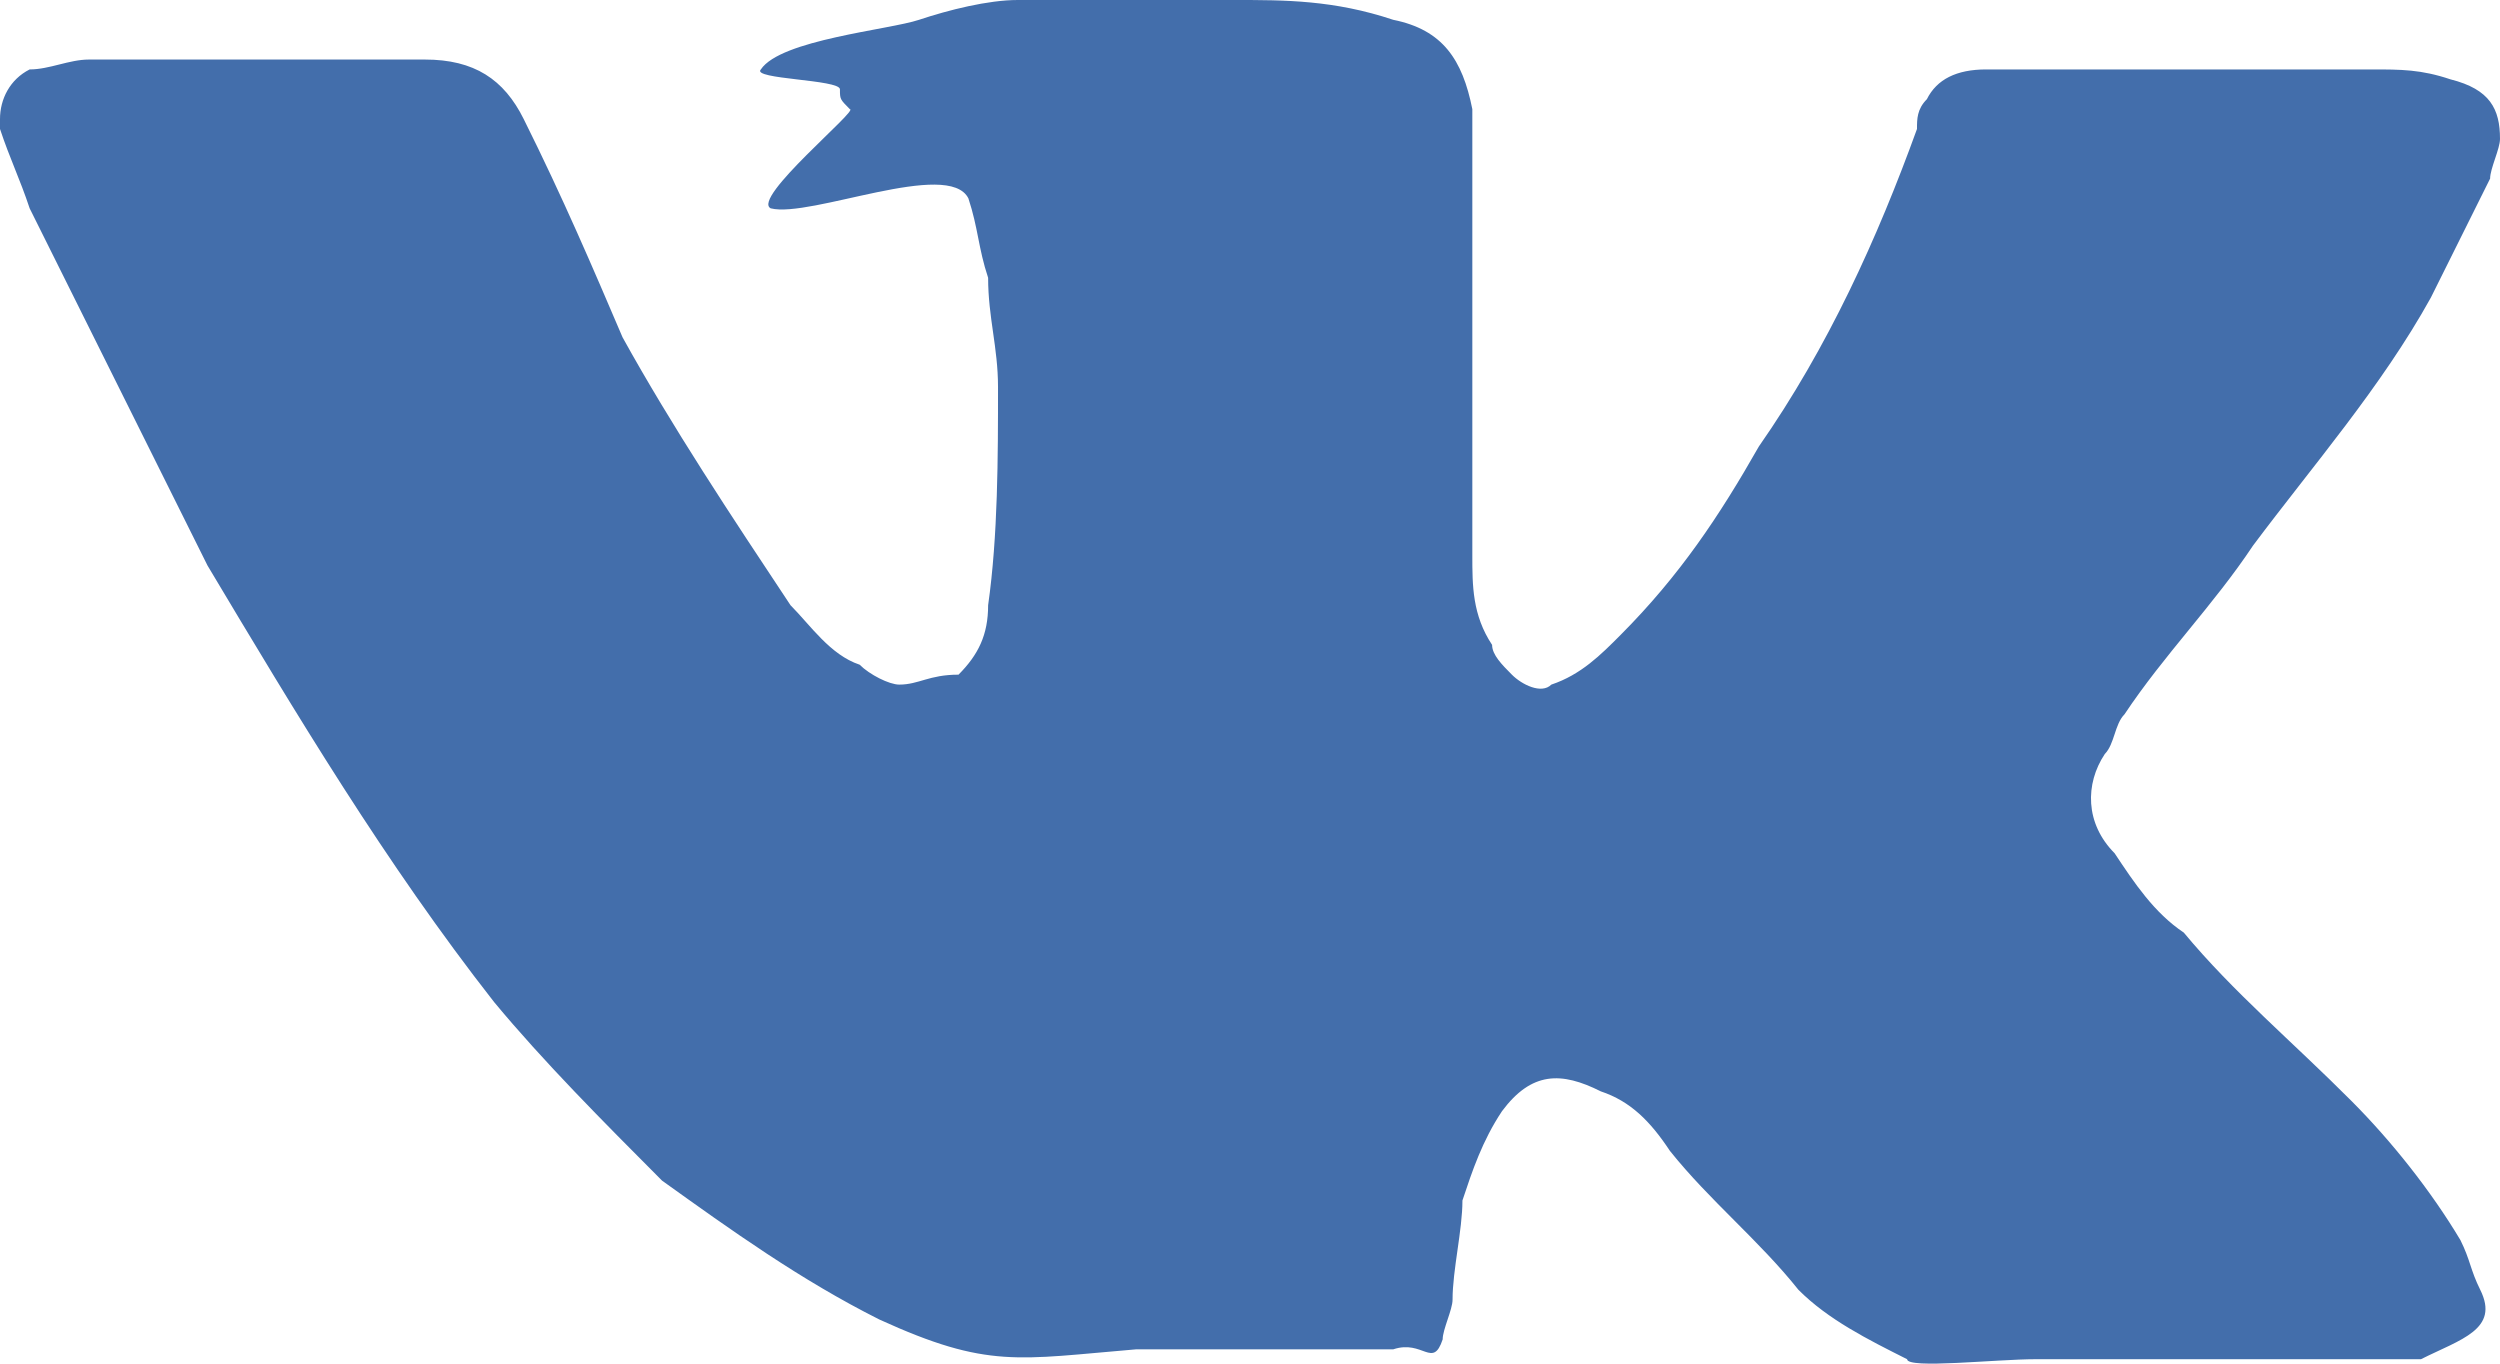 <svg width="44" height="24" viewBox="0 0 44 24" fill="none" xmlns="http://www.w3.org/2000/svg">
<path d="M3.13 1.048C2.609 1.048 2.087 1.048 1.565 1.048C1.217 1.048 0.87 1.222 0.522 1.222C0.174 1.397 0 1.746 0 2.095C0 2.27 0 2.27 0 2.27C0.174 2.794 0.348 3.143 0.522 3.667C1.565 5.762 2.609 7.858 3.652 9.953C5.217 12.572 6.783 15.192 8.696 17.636C9.565 18.684 10.609 19.732 11.652 20.779C12.87 21.652 14.087 22.526 15.478 23.224C17.391 24.097 17.913 23.922 20 23.748C20.696 23.748 21.391 23.748 22.261 23.748C22.435 23.748 24.348 23.748 24.522 23.748C25.044 23.573 25.217 24.097 25.391 23.573C25.391 23.398 25.565 23.049 25.565 22.875C25.565 22.351 25.739 21.652 25.739 21.128C25.913 20.605 26.087 20.081 26.435 19.557C26.956 18.858 27.478 18.858 28.174 19.208C28.696 19.382 29.044 19.732 29.391 20.256C30.087 21.128 30.956 21.827 31.652 22.7C32.174 23.224 32.87 23.573 33.565 23.922C33.565 24.097 35.13 23.922 35.826 23.922C36.348 23.922 37.565 23.922 38.087 23.922C39.478 23.922 38.956 23.922 40.348 23.922C40.87 23.922 42.087 23.922 42.609 23.922C43.304 23.573 44 23.398 43.652 22.7C43.478 22.351 43.478 22.176 43.304 21.827C42.783 20.954 42.087 20.081 41.391 19.382C40.348 18.335 39.304 17.462 38.435 16.414C37.913 16.065 37.565 15.541 37.217 15.017C36.696 14.493 36.696 13.795 37.044 13.271C37.217 13.096 37.217 12.747 37.391 12.572C38.087 11.525 38.956 10.652 39.652 9.604C40.696 8.207 41.913 6.81 42.783 5.238C43.13 4.54 43.478 3.842 43.826 3.143C43.826 2.968 44 2.619 44 2.445C44 1.921 43.826 1.572 43.13 1.397C42.609 1.222 42.261 1.222 41.739 1.222C40.174 1.222 38.609 1.222 37.044 1.222C36.348 1.222 35.652 1.222 34.956 1.222C34.435 1.222 34.087 1.397 33.913 1.746C33.739 1.921 33.739 2.095 33.739 2.27C33.044 4.191 32.174 6.112 30.956 7.858C30.261 9.08 29.565 10.128 28.522 11.175C28.174 11.525 27.826 11.874 27.304 12.049C27.13 12.223 26.783 12.049 26.609 11.874C26.435 11.699 26.261 11.525 26.261 11.35C25.913 10.826 25.913 10.302 25.913 9.778C25.913 8.905 25.913 8.207 25.913 7.334C25.913 6.635 25.913 5.762 25.913 5.064C25.913 4.715 25.913 4.365 25.913 4.191C25.913 3.492 25.913 2.619 25.913 1.921C25.739 1.048 25.391 0.524 24.522 0.349C23.478 0 22.609 0 21.739 0C20.522 0 19.13 0 17.913 0C17.391 0 16.696 0.175 16.174 0.349C15.652 0.524 13.739 0.698 13.391 1.222C13.217 1.397 14.783 1.397 14.783 1.572C14.783 1.746 14.783 1.746 14.957 1.921C15.13 1.921 13.217 3.492 13.565 3.667C14.261 3.842 16.696 2.794 17.044 3.492C17.217 4.016 17.217 4.365 17.391 4.889C17.391 5.588 17.565 6.112 17.565 6.81C17.565 8.032 17.565 9.429 17.391 10.652C17.391 11.175 17.217 11.525 16.87 11.874C16.348 11.874 16.174 12.049 15.826 12.049C15.652 12.049 15.304 11.874 15.13 11.699C14.609 11.525 14.261 11.001 13.913 10.652C12.87 9.08 11.826 7.508 10.957 5.937C10.435 4.715 9.913 3.492 9.217 2.095C8.87 1.397 8.348 1.048 7.478 1.048C6.087 1.048 4.696 1.048 3.13 1.048Z" fill="#436EAB"/>
</svg>
